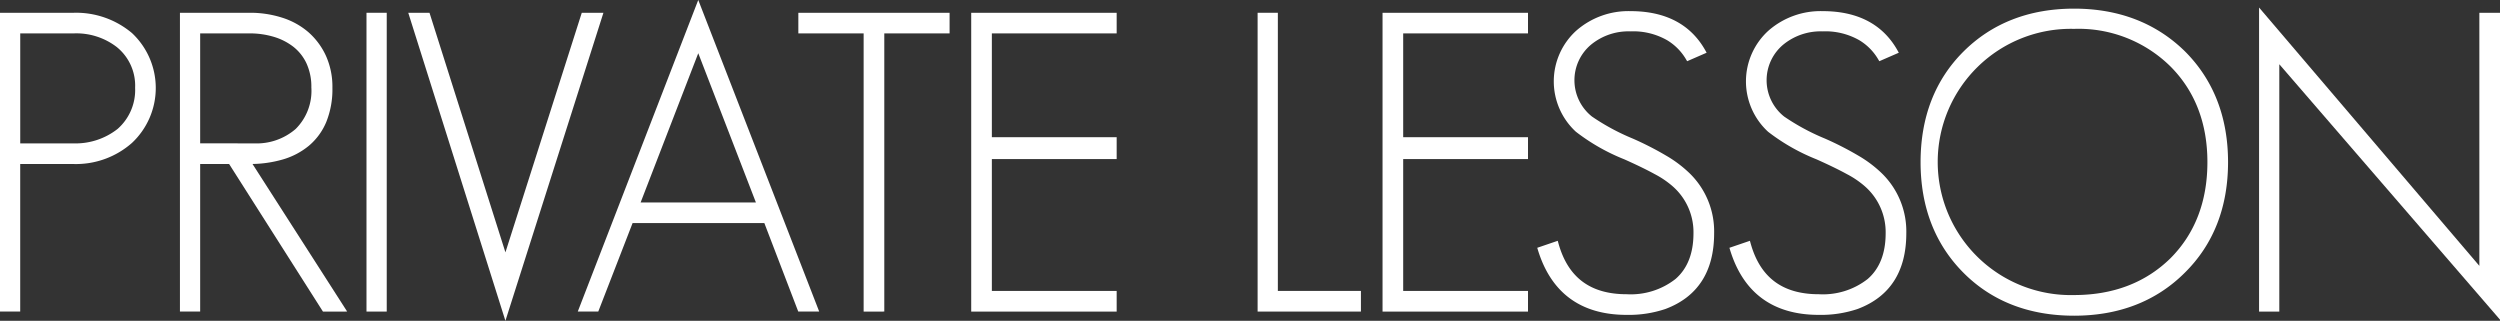 <svg xmlns="http://www.w3.org/2000/svg" width="374.059" height="48"><rect width="100%" height="100%" fill="#333333" stroke="none"/><g data-name="グループ 4808" fill="#fff"><path data-name="パス 10872" d="M-.004 46.618V1.911h11.037a12.977 12.977 0 018.713 3.036 11.265 11.265 0 010 16.436 12.663 12.663 0 01-8.713 3.159H3.024v22.076zm10.975-25.166a10.164 10.164 0 006.626-2.163 7.746 7.746 0 002.62-6.154 7.419 7.419 0 00-2.741-6.092A9.9 9.9 0 0010.976 5H3.028v16.452z"/><path data-name="パス 10873" d="M48.32 46.618L34.283 24.542H29.95v22.076h-3.027V1.911h10.48a15.71 15.71 0 014.784.724 11.129 11.129 0 013.931 2.157 10.53 10.53 0 012.635 3.523 11.265 11.265 0 01.984 4.819 13.07 13.07 0 01-.918 5.117 9.32 9.32 0 01-2.614 3.567 10.922 10.922 0 01-3.964 2.063 17.463 17.463 0 01-4.459.655l14.164 22.082zm-10.3-25.166a8.912 8.912 0 006.214-2.153 8.035 8.035 0 002.352-6.226 8.34 8.34 0 00-.716-3.562 6.835 6.835 0 00-1.961-2.5 8.925 8.925 0 00-2.94-1.5 12.5 12.5 0 00-3.63-.515H29.95v16.452z"/><path data-name="長方形 5882" d="M54.836 1.911h3.028v44.707h-3.028z"/><path data-name="パス 10874" d="M61.085 1.911h3.178l11.361 35.848L87.047 1.911h3.24L75.622 48z"/><path data-name="パス 10875" d="M119.436 46.614l-5.071-13.234H94.649l-5.133 13.234h-3.067L104.476-.004l18.095 46.618zm-6.335-16.323l-8.624-22.328-8.625 22.328z"/><path data-name="パス 10876" d="M129.22 46.618V5.001h-9.769V1.912h22.63v3.089h-9.77v41.617z"/><path data-name="パス 10877" d="M145.316 46.618V1.911h21.764V5h-18.675v15.525h18.675v3.274h-18.675v19.729h18.675v3.09z"/><path data-name="パス 10878" d="M188.168 46.618V1.911h3.028v41.617h12.43v3.09z"/><path data-name="パス 10879" d="M206.861 46.618V1.911h21.764V5H209.95v15.525h18.675v3.274H209.95v19.729h18.675v3.09z"/><path data-name="パス 10880" d="M243.398 47.113c-6.866 0-11.345-3.291-13.313-9.781l-.078-.256 3.067-1.047.079.285c1.418 5.188 4.769 7.71 10.244 7.71a10.854 10.854 0 007.3-2.282c1.783-1.545 2.687-3.847 2.687-6.84a9.117 9.117 0 00-3.184-7.089 13.742 13.742 0 00-2.609-1.758c-1.2-.659-2.729-1.4-4.554-2.215a29.939 29.939 0 01-7.247-4.129 10.239 10.239 0 01.069-15.134 11.83 11.83 0 018.094-2.911c5.278 0 9.064 2 11.251 5.956l.147.267-2.913 1.269-.126-.207a8.158 8.158 0 00-2.869-2.933 10.228 10.228 0 00-5.49-1.324 8.821 8.821 0 00-5.88 1.976 6.939 6.939 0 00.126 10.77 33.157 33.157 0 006.117 3.3 47.068 47.068 0 015.037 2.58 18.215 18.215 0 013.454 2.609 12.128 12.128 0 013.668 8.975c0 5.709-2.454 9.521-7.292 11.329a17.2 17.2 0 01-5.785.88z"/><path data-name="パス 10881" d="M272.152 47.113c-6.866 0-11.345-3.291-13.313-9.781l-.078-.256 3.067-1.047.079.285c1.418 5.188 4.769 7.71 10.245 7.71a10.854 10.854 0 007.3-2.282c1.782-1.545 2.686-3.847 2.686-6.84a9.116 9.116 0 00-3.184-7.089 13.738 13.738 0 00-2.609-1.758c-1.2-.659-2.729-1.4-4.554-2.215a29.94 29.94 0 01-7.247-4.129 10.239 10.239 0 01.069-15.134 11.83 11.83 0 018.094-2.911c5.278 0 9.064 2 11.251 5.956l.147.267-2.913 1.269-.126-.207a8.158 8.158 0 00-2.869-2.933 10.228 10.228 0 00-5.49-1.324 8.821 8.821 0 00-5.88 1.976 6.939 6.939 0 00.126 10.77 33.156 33.156 0 006.117 3.3 47.072 47.072 0 015.037 2.58 18.214 18.214 0 013.454 2.609 12.128 12.128 0 013.668 8.975c0 5.709-2.454 9.521-7.292 11.329a17.2 17.2 0 01-5.785.88z"/><path data-name="パス 10882" d="M310.336 47.236c-6.725 0-12.283-2.15-16.521-6.389-4.28-4.279-6.451-9.858-6.451-16.583s2.15-12.281 6.389-16.521c4.281-4.28 9.86-6.451 16.583-6.451 6.68 0 12.259 2.15 16.58 6.388 4.283 4.282 6.453 9.862 6.453 16.583s-2.17 12.283-6.452 16.521c-4.278 4.282-9.857 6.452-16.581 6.452zm0-42.916a19.919 19.919 0 100 39.826c5.833 0 10.678-1.846 14.4-5.487 3.677-3.678 5.544-8.521 5.544-14.4 0-5.831-1.867-10.654-5.547-14.335a19.574 19.574 0 00-14.397-5.604z"/><path data-name="パス 10883" d="M341.038 9.612v37.006h-3.028V1.128l32.96 38.649V1.912h3.089v45.916z"/></g></svg>
